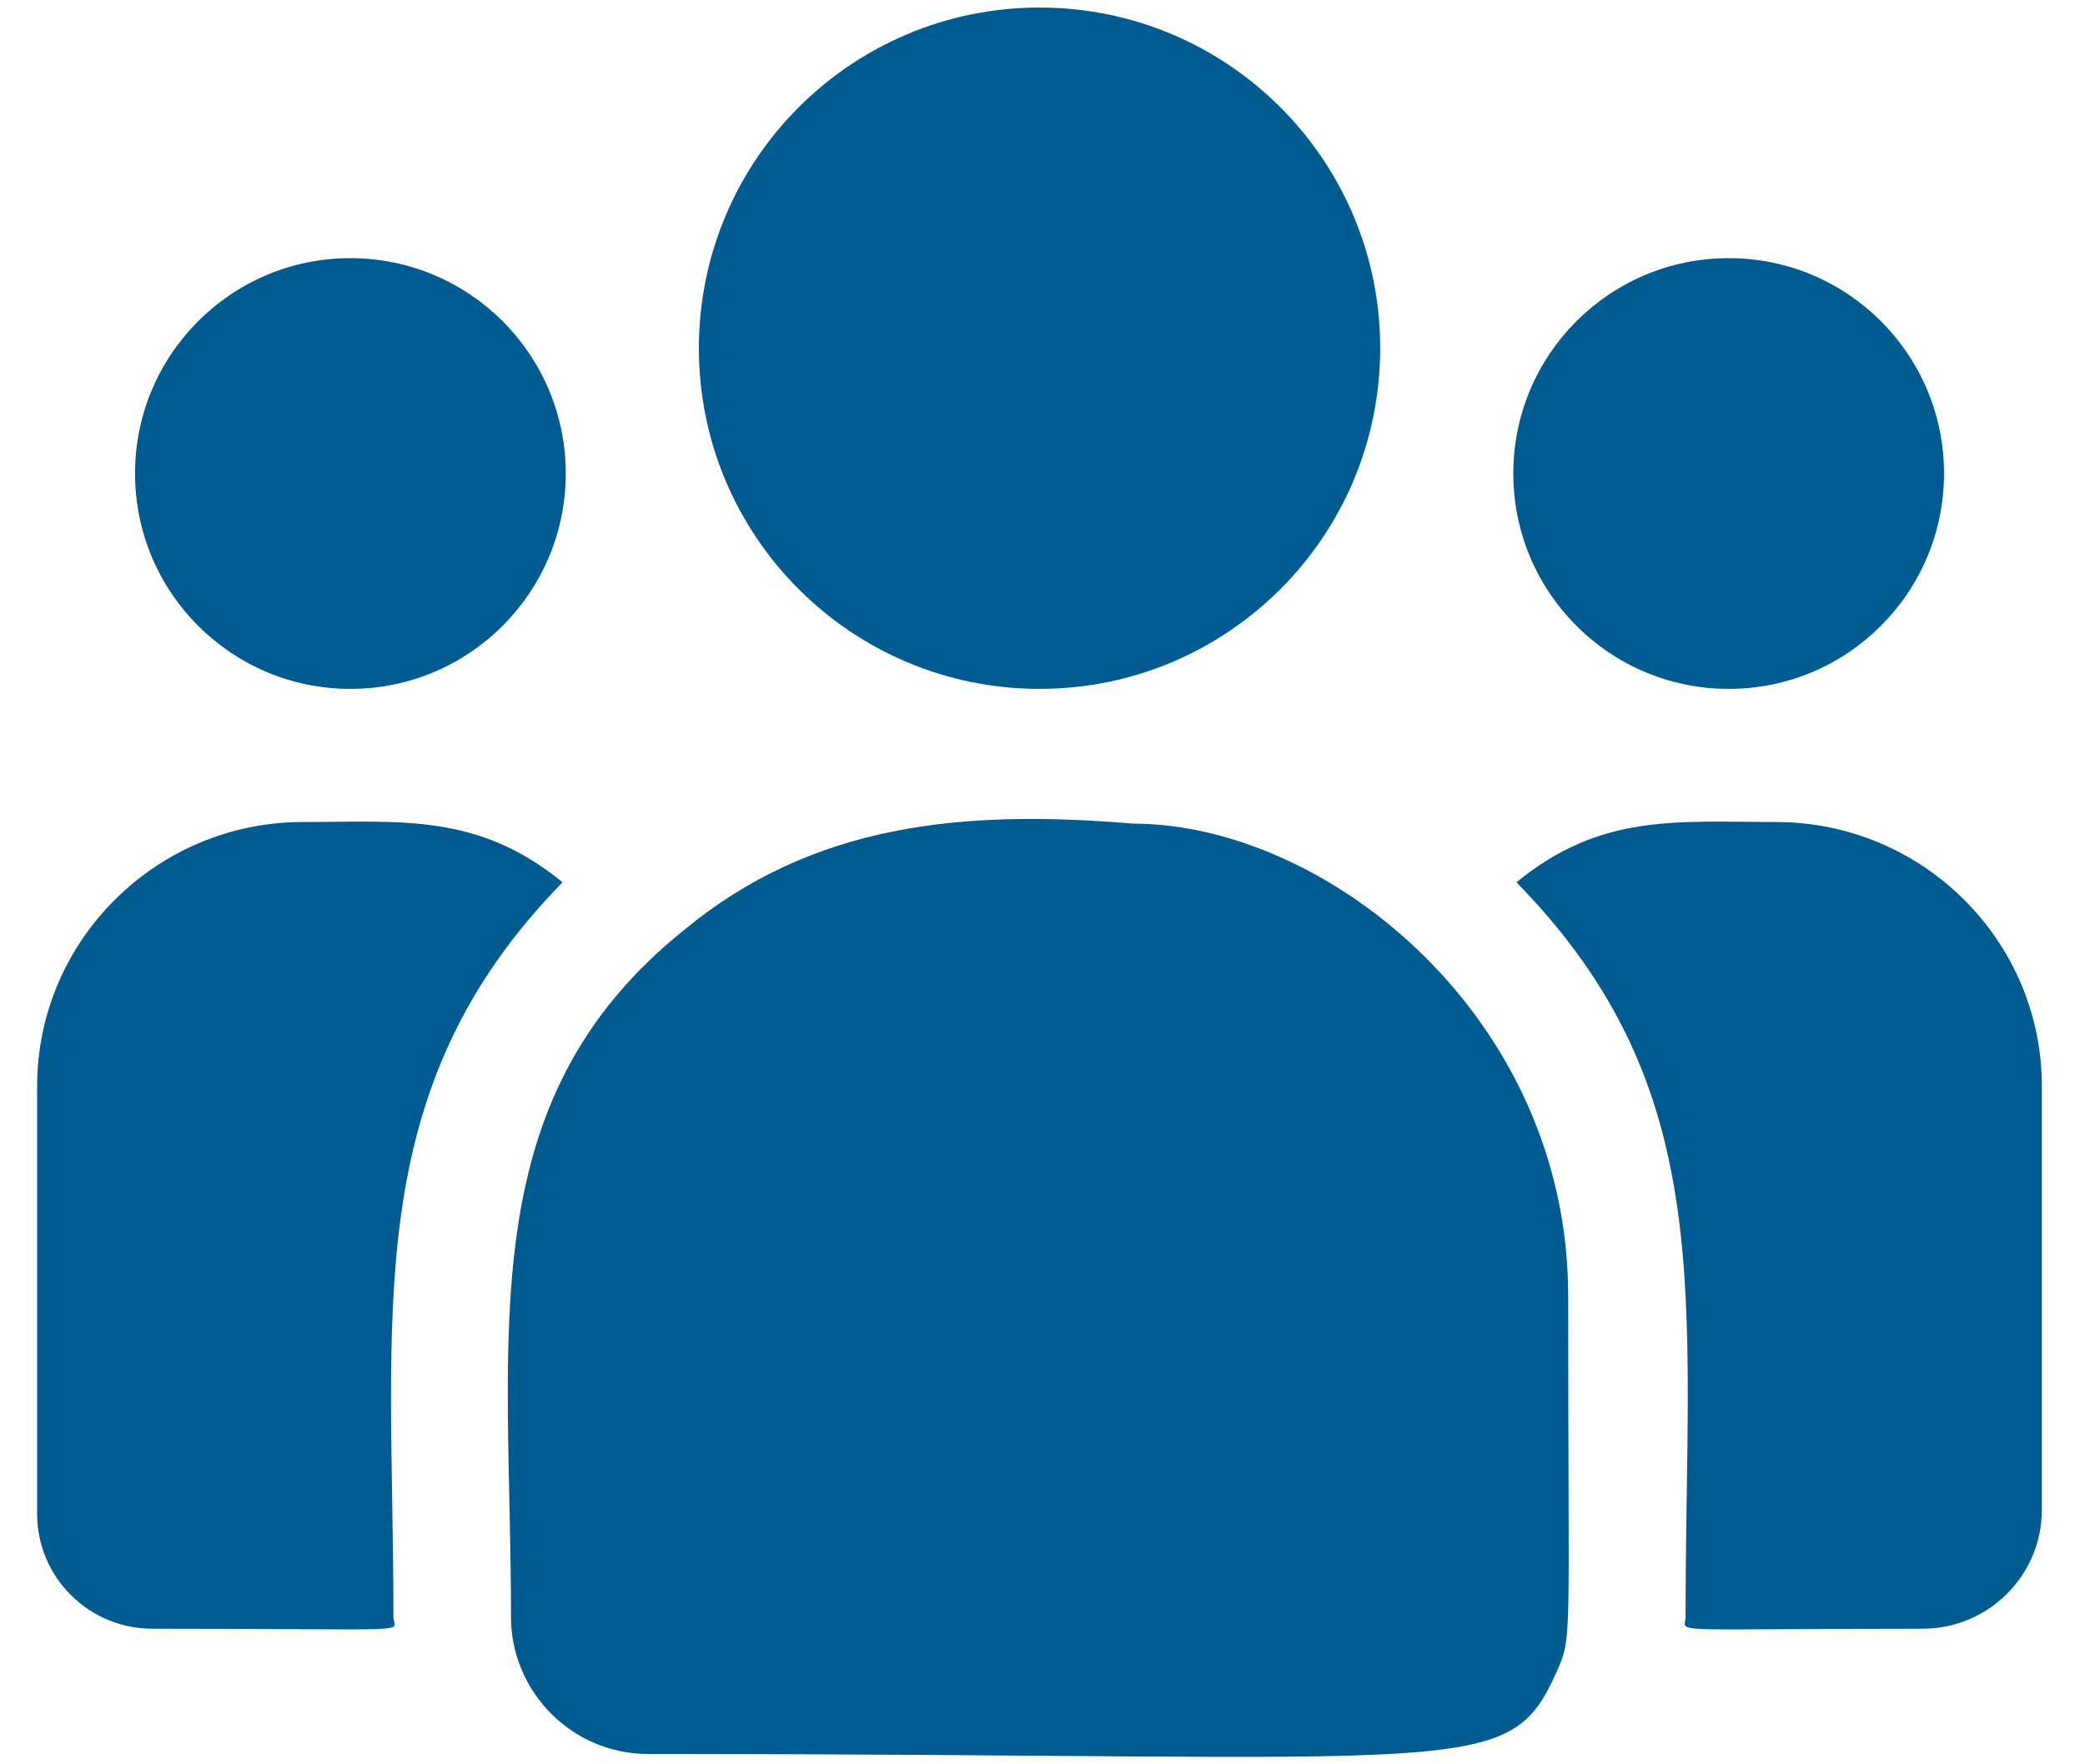 <svg width="26" height="22" viewBox="0 0 26 22" fill="none" xmlns="http://www.w3.org/2000/svg">
<path d="M12.963 8.59C15.309 8.59 17.211 6.688 17.211 4.342C17.211 1.996 15.309 0.094 12.963 0.094C10.617 0.094 8.715 1.996 8.715 4.342C8.715 6.688 10.617 8.59 12.963 8.59Z" fill="#005C90"/>
<path d="M21.557 8.59C23.04 8.59 24.242 7.387 24.242 5.904C24.242 4.421 23.04 3.219 21.557 3.219C20.073 3.219 18.871 4.421 18.871 5.904C18.871 7.387 20.073 8.59 21.557 8.59Z" fill="#005C90"/>
<path d="M4.369 8.59C5.852 8.59 7.055 7.387 7.055 5.904C7.055 4.421 5.852 3.219 4.369 3.219C2.886 3.219 1.684 4.421 1.684 5.904C1.684 7.387 2.886 8.59 4.369 8.59Z" fill="#005C90"/>
<path d="M7.015 11.002C5.958 10.136 5.001 10.25 3.778 10.25C1.95 10.25 0.463 11.729 0.463 13.546V18.878C0.463 19.667 1.107 20.309 1.899 20.309C5.318 20.309 4.906 20.371 4.906 20.161C4.906 16.383 4.459 13.612 7.015 11.002Z" fill="#005C90"/>
<path d="M14.126 10.27C11.991 10.091 10.136 10.272 8.535 11.593C5.856 13.738 6.372 16.627 6.372 20.161C6.372 21.096 7.133 21.871 8.082 21.871C18.389 21.871 18.799 22.204 19.41 20.85C19.61 20.392 19.555 20.538 19.555 16.159C19.555 12.681 16.544 10.27 14.126 10.27Z" fill="#005C90"/>
<path d="M22.147 10.25C20.918 10.25 19.966 10.136 18.91 11.002C21.448 13.592 21.019 16.174 21.019 20.161C21.019 20.372 20.677 20.309 23.975 20.309C24.795 20.309 25.462 19.644 25.462 18.827V13.545C25.462 11.729 23.975 10.25 22.147 10.25Z" fill="#005C90"/>
</svg>
